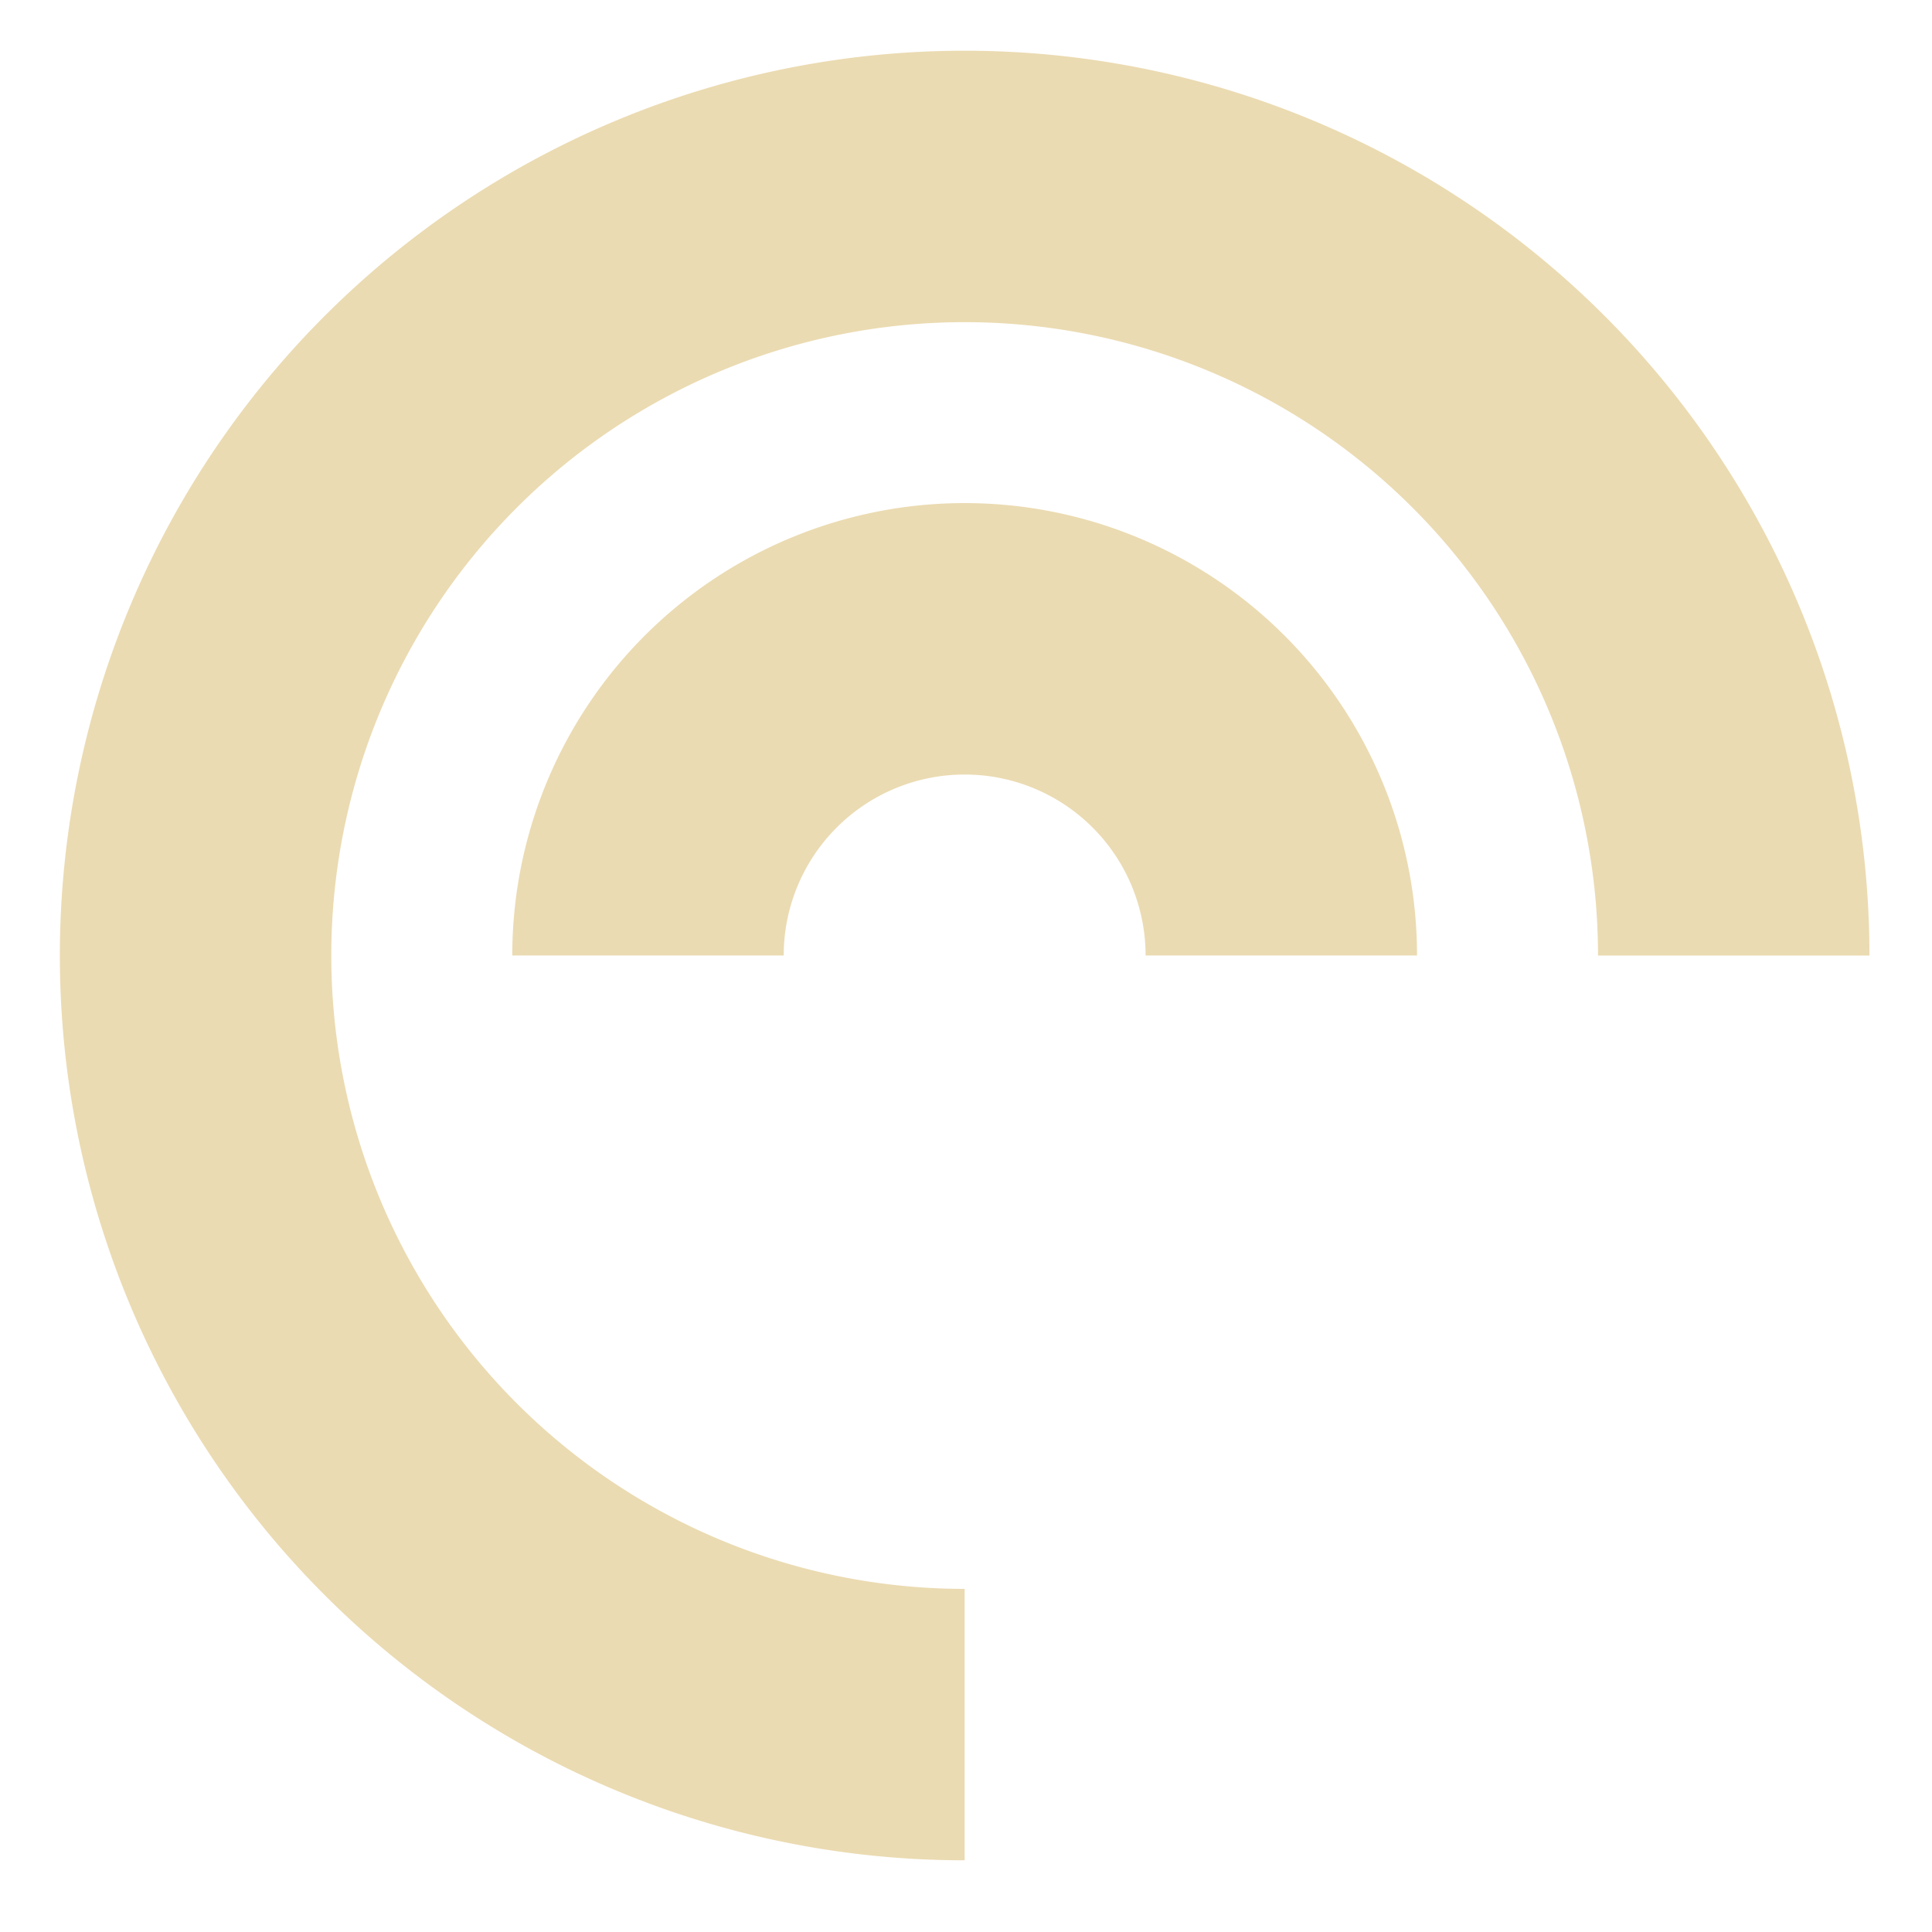 <svg xmlns="http://www.w3.org/2000/svg" width="16" height="16" version="1.1">
 <g transform="matrix(0.354,0,0,0.354,-3.719,-85.049)" style="fill:#ebdbb2">
  <path style="fill:#ebdbb2" d="m 33.073,241.438 a 21.167,21.167 0 0 0 -21.167,21.167 21.167,21.167 0 0 0 21.167,21.167 v -6.35 a 14.817,14.817 0 0 1 -14.817,-14.817 14.817,14.817 0 0 1 14.817,-14.817 14.817,14.817 0 0 1 14.817,14.817 h 6.35 A 21.167,21.167 0 0 0 33.073,241.438 Z"/>
  <path style="fill:#ebdbb2" d="m 33.073,252.021 a 10.583,10.583 0 0 0 -10.583,10.583 h 6.35 a 4.233,4.233 0 0 1 4.233,-4.233 4.233,4.233 0 0 1 4.233,4.233 h 6.35 A 10.583,10.583 0 0 0 33.073,252.021 Z"/>
 </g>
</svg>
